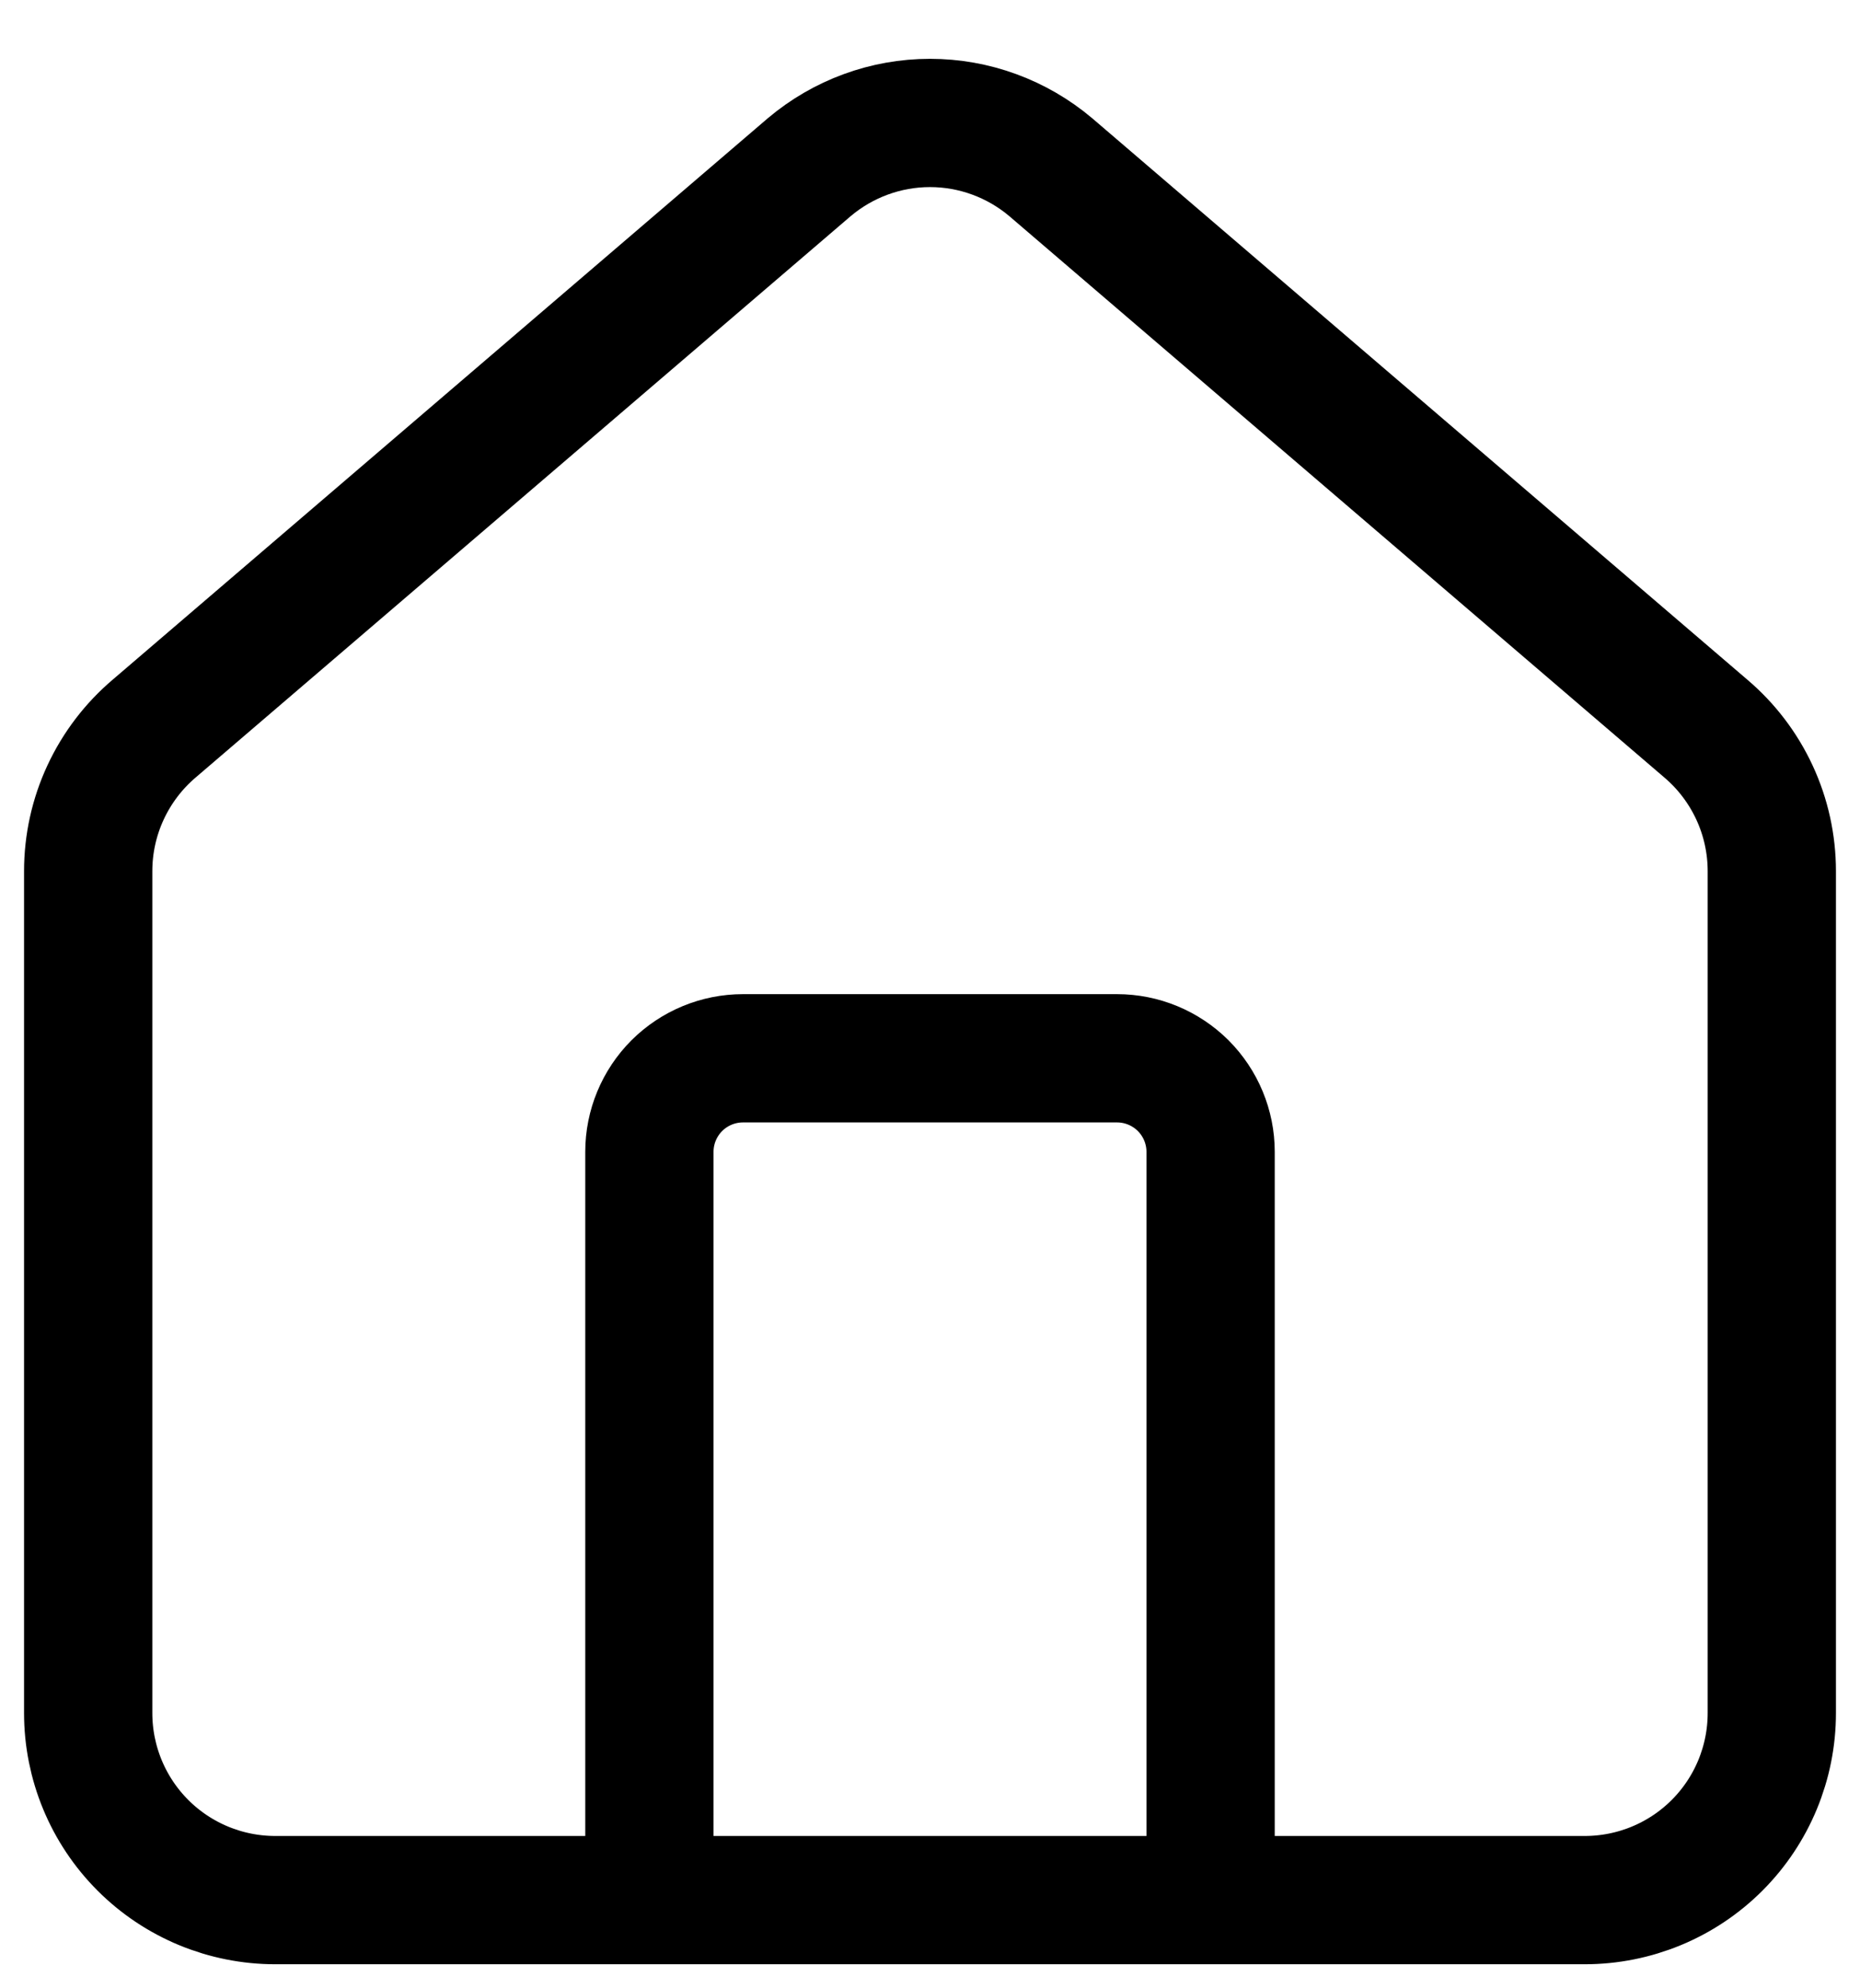 <svg width="29" height="31" viewBox="0 0 29 31" fill="none" xmlns="http://www.w3.org/2000/svg">
<path d="M18.875 29.625V17.958C18.875 17.572 18.721 17.201 18.448 16.927C18.174 16.654 17.803 16.5 17.417 16.5H11.583C11.197 16.5 10.826 16.654 10.552 16.927C10.279 17.201 10.125 17.572 10.125 17.958V29.625M1.375 13.583C1.375 13.159 1.467 12.74 1.646 12.355C1.825 11.97 2.085 11.629 2.409 11.355L12.617 2.607C13.144 2.162 13.811 1.917 14.5 1.917C15.189 1.917 15.856 2.162 16.383 2.607L26.591 11.355C26.915 11.629 27.175 11.97 27.354 12.355C27.533 12.74 27.625 13.159 27.625 13.583V26.708C27.625 27.482 27.318 28.224 26.771 28.771C26.224 29.318 25.482 29.625 24.708 29.625H4.292C3.518 29.625 2.776 29.318 2.229 28.771C1.682 28.224 1.375 27.482 1.375 26.708V13.583Z" stroke="black" stroke-width="2" stroke-linecap="round" stroke-linejoin="round"/>
</svg>
